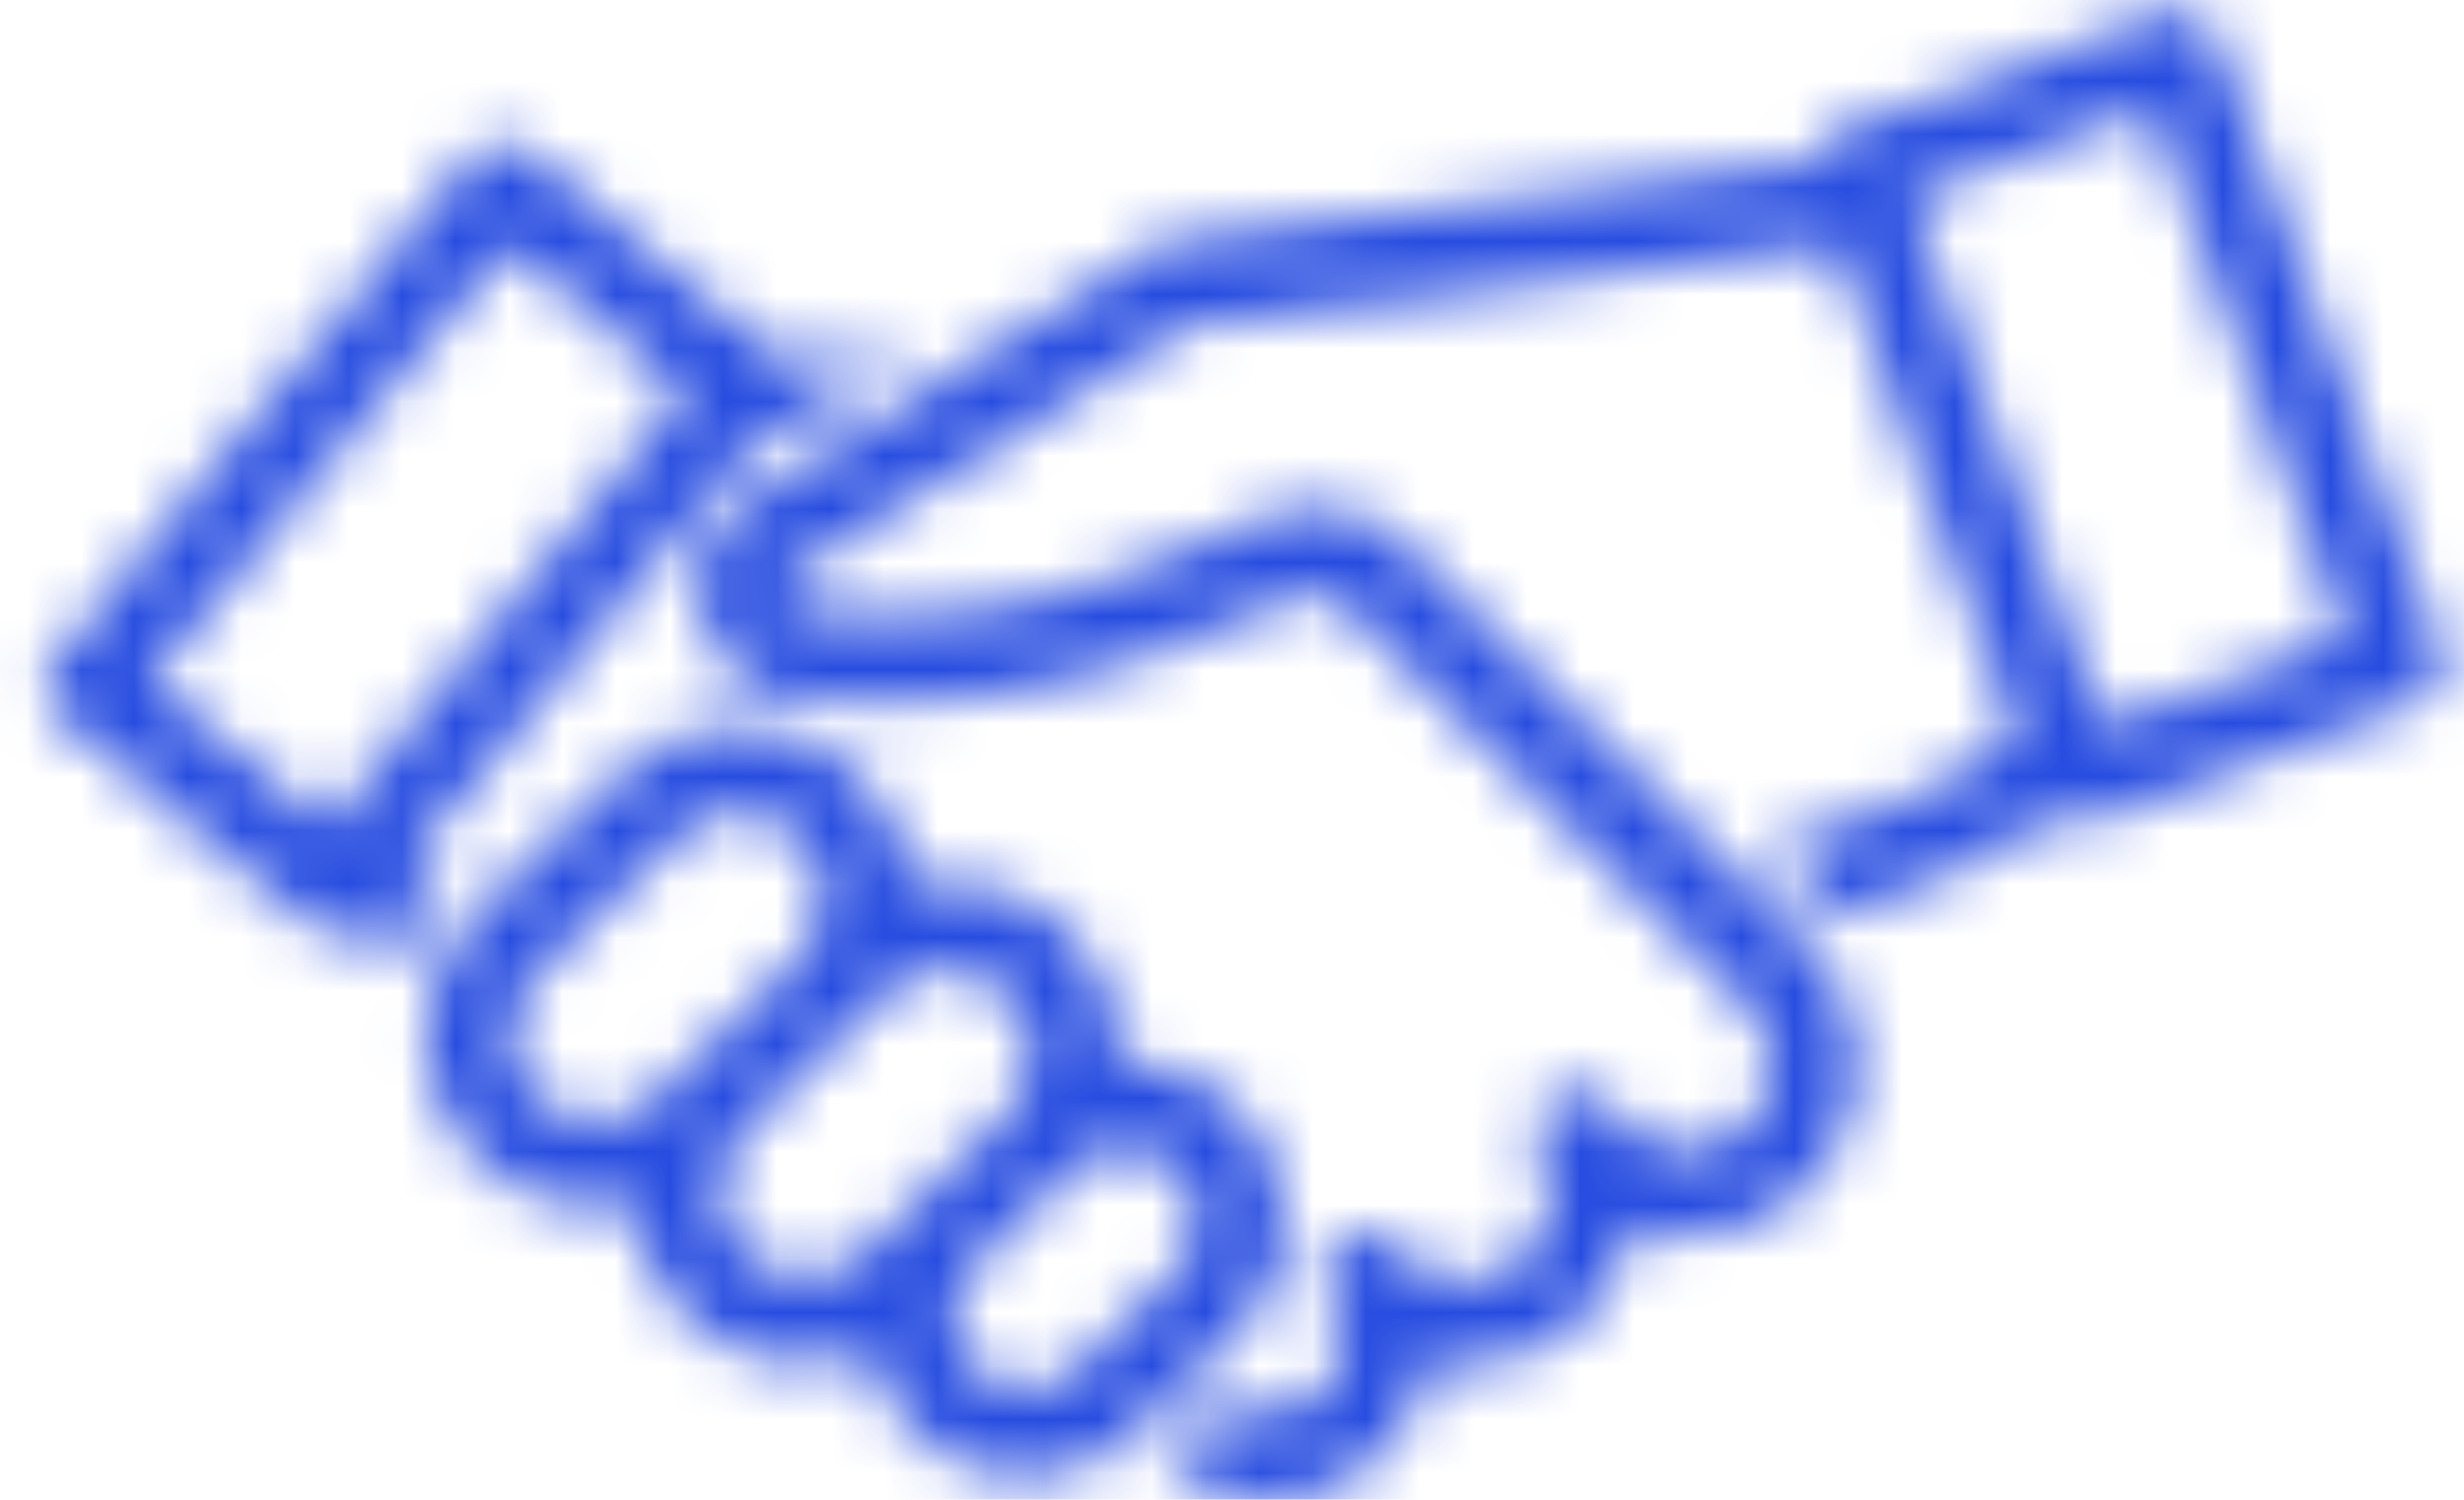 <svg xmlns="http://www.w3.org/2000/svg" width="46" height="28" viewBox="0 0 46 28" fill="none">
  <mask id="mask0_190_58984" style="mask-type:alpha" maskUnits="userSpaceOnUse" x="0" y="0" width="46" height="28">
    <path d="M40.664 0.205C40.565 0.203 40.466 0.22 40.373 0.254L34.365 2.449C34.24 2.495 34.128 2.571 34.039 2.672C33.951 2.773 33.89 2.894 33.86 3.024L21.701 4.519L13.987 9.321C13.635 9.54 13.359 9.862 13.197 10.243C13.036 10.625 12.997 11.047 13.085 11.451C13.174 11.856 13.385 12.224 13.691 12.503C13.996 12.783 14.381 12.961 14.792 13.012C17.163 13.311 19.571 13.002 21.789 12.116L24.253 11.133C24.397 11.075 24.555 11.06 24.708 11.091C24.86 11.122 25.001 11.197 25.111 11.306L32.612 18.756C32.774 18.916 32.899 19.109 32.98 19.321C33.062 19.534 33.097 19.761 33.083 19.988C33.069 20.216 33.007 20.437 32.901 20.638C32.795 20.84 32.647 21.016 32.467 21.155C32.287 21.295 32.08 21.394 31.858 21.447C31.637 21.5 31.407 21.505 31.183 21.462C30.96 21.418 30.748 21.328 30.563 21.196C30.377 21.064 30.222 20.895 30.107 20.698C29.996 20.521 29.821 20.395 29.619 20.345C29.416 20.296 29.203 20.328 29.023 20.434C28.843 20.54 28.712 20.711 28.658 20.912C28.603 21.113 28.629 21.328 28.73 21.51C28.941 21.862 29.009 22.281 28.919 22.682C28.829 23.082 28.589 23.432 28.248 23.66C27.907 23.888 27.492 23.977 27.088 23.907C26.684 23.838 26.322 23.615 26.077 23.286C25.948 23.123 25.76 23.017 25.554 22.99C25.347 22.963 25.139 23.017 24.972 23.142C24.805 23.266 24.694 23.451 24.661 23.656C24.628 23.862 24.677 24.072 24.796 24.242C24.986 24.502 25.077 24.82 25.054 25.141C25.031 25.462 24.895 25.764 24.671 25.994C24.446 26.223 24.147 26.366 23.827 26.396C23.507 26.427 23.187 26.343 22.923 26.159L21.765 27.28C22.169 27.628 22.659 27.862 23.184 27.955C23.709 28.048 24.25 27.997 24.748 27.808C25.247 27.619 25.686 27.299 26.017 26.881C26.349 26.463 26.561 25.963 26.631 25.435C27.05 25.532 27.484 25.543 27.907 25.469C28.33 25.395 28.734 25.236 29.094 25.002C29.455 24.768 29.764 24.463 30.004 24.107C30.244 23.751 30.41 23.35 30.492 22.928C31.176 23.152 31.916 23.139 32.591 22.891C33.267 22.643 33.839 22.174 34.215 21.56C34.59 20.946 34.748 20.224 34.663 19.509C34.577 18.795 34.252 18.13 33.742 17.622L26.238 10.173C25.906 9.843 25.485 9.618 25.027 9.525C24.569 9.432 24.094 9.475 23.66 9.648L21.196 10.631C19.23 11.416 17.096 11.689 14.995 11.424C14.913 11.414 14.835 11.378 14.774 11.322C14.712 11.265 14.669 11.191 14.651 11.11C14.633 11.028 14.641 10.943 14.673 10.866C14.705 10.789 14.76 10.724 14.831 10.679L22.248 6.061L34.294 4.581L37.654 13.773C36.257 14.718 34.706 15.414 33.071 15.83L34.372 17.12C35.774 16.675 37.11 16.042 38.341 15.237C38.447 15.311 38.569 15.358 38.696 15.375C38.824 15.392 38.954 15.377 39.075 15.333L45.081 13.138C45.179 13.102 45.27 13.047 45.348 12.976C45.425 12.905 45.488 12.82 45.532 12.725C45.577 12.63 45.602 12.527 45.606 12.422C45.611 12.317 45.595 12.212 45.559 12.113L41.398 0.727C41.342 0.575 41.243 0.445 41.112 0.351C40.981 0.257 40.825 0.209 40.664 0.205ZM40.17 2.033L43.783 11.917L39.278 13.562L35.665 3.678L40.17 2.033Z" fill="black"/>
    <path d="M13.83 13.547C12.993 13.541 12.186 13.863 11.584 14.445L8.91 17.043C8.41 17.527 8.082 18.162 7.975 18.85C7.869 19.538 7.989 20.241 8.319 20.854C8.649 21.467 9.17 21.956 9.803 22.246C10.436 22.536 11.146 22.611 11.825 22.461C11.858 22.968 12.011 23.461 12.273 23.897C12.534 24.333 12.895 24.701 13.327 24.97C13.758 25.238 14.248 25.4 14.755 25.442C15.262 25.483 15.771 25.404 16.241 25.209C16.349 25.726 16.594 26.206 16.951 26.596C17.307 26.987 17.762 27.275 18.267 27.43C18.773 27.586 19.311 27.602 19.825 27.479C20.34 27.356 20.811 27.097 21.192 26.729L23.062 24.918C23.494 24.5 23.788 23.962 23.906 23.373C24.024 22.784 23.96 22.173 23.722 21.622C23.485 21.07 23.085 20.604 22.576 20.286C22.067 19.967 21.473 19.811 20.874 19.837C20.899 19.345 20.811 18.854 20.616 18.401C20.421 17.949 20.123 17.548 19.747 17.229C19.371 16.911 18.926 16.683 18.448 16.565C17.97 16.447 17.47 16.441 16.989 16.548C16.937 15.74 16.581 14.983 15.992 14.428C15.403 13.873 14.626 13.561 13.817 13.557L13.83 13.547ZM13.766 15.146C14.088 15.137 14.404 15.226 14.674 15.4C14.944 15.574 15.156 15.826 15.281 16.122C15.406 16.419 15.439 16.745 15.375 17.061C15.311 17.376 15.154 17.665 14.924 17.889L12.249 20.486C11.944 20.782 11.535 20.944 11.111 20.938C10.687 20.931 10.282 20.756 9.987 20.451C9.692 20.147 9.53 19.737 9.536 19.313C9.543 18.889 9.718 18.485 10.022 18.189L12.698 15.595C12.986 15.317 13.367 15.157 13.766 15.146ZM17.612 18.078C17.934 18.064 18.252 18.148 18.526 18.319C18.799 18.489 19.014 18.738 19.143 19.033C19.273 19.328 19.31 19.655 19.25 19.971C19.19 20.288 19.036 20.579 18.808 20.806L16.129 23.401C15.824 23.693 15.416 23.852 14.994 23.845C14.571 23.837 14.169 23.662 13.876 23.359C13.582 23.056 13.42 22.648 13.425 22.226C13.43 21.804 13.602 21.401 13.904 21.105L16.581 18.511C16.862 18.247 17.228 18.093 17.612 18.078ZM20.96 21.433C21.233 21.423 21.504 21.496 21.735 21.642C21.966 21.789 22.148 22.002 22.256 22.253C22.365 22.505 22.395 22.783 22.342 23.051C22.29 23.32 22.157 23.567 21.962 23.759L20.082 25.579C19.822 25.819 19.478 25.947 19.124 25.937C18.771 25.927 18.435 25.779 18.189 25.525C17.942 25.272 17.804 24.932 17.805 24.578C17.805 24.224 17.943 23.884 18.189 23.631L20.07 21.808C20.31 21.578 20.627 21.445 20.96 21.433Z" fill="black"/>
    <path d="M9.388 2.662C9.267 2.66 9.148 2.685 9.039 2.736C8.929 2.786 8.833 2.861 8.756 2.954L1.041 12.304C0.975 12.385 0.924 12.479 0.894 12.579C0.863 12.68 0.853 12.786 0.863 12.89C0.874 12.995 0.905 13.097 0.954 13.19C1.004 13.282 1.072 13.364 1.153 13.431L5.808 17.269C5.913 17.356 6.038 17.415 6.173 17.44C6.307 17.465 6.445 17.456 6.574 17.413C6.843 17.593 7.124 17.756 7.413 17.902H7.397C7.593 17.396 7.889 16.934 8.269 16.546C8.024 16.433 7.788 16.304 7.56 16.16L13.961 8.4L16.871 6.589C16.091 6.572 15.312 6.61 14.538 6.701L9.883 2.859C9.744 2.745 9.571 2.681 9.391 2.678L9.388 2.662ZM9.484 4.588L12.796 7.321L6.099 15.438L2.79 12.706L9.484 4.588Z" fill="black"/>
  </mask>
  <g mask="url(#mask0_190_58984)">
    <circle cx="24.175" cy="13.825" r="29.652" fill="url(#paint0_linear_190_58984)"/>
  </g>
  <defs>
    <linearGradient id="paint0_linear_190_58984" x1="24.175" y1="-50.196" x2="24.175" y2="43.476" gradientUnits="userSpaceOnUse">
      <stop stop-color="#274CE0"/>
      <stop offset="1" stop-color="#274CE0"/>
    </linearGradient>
  </defs>
</svg>